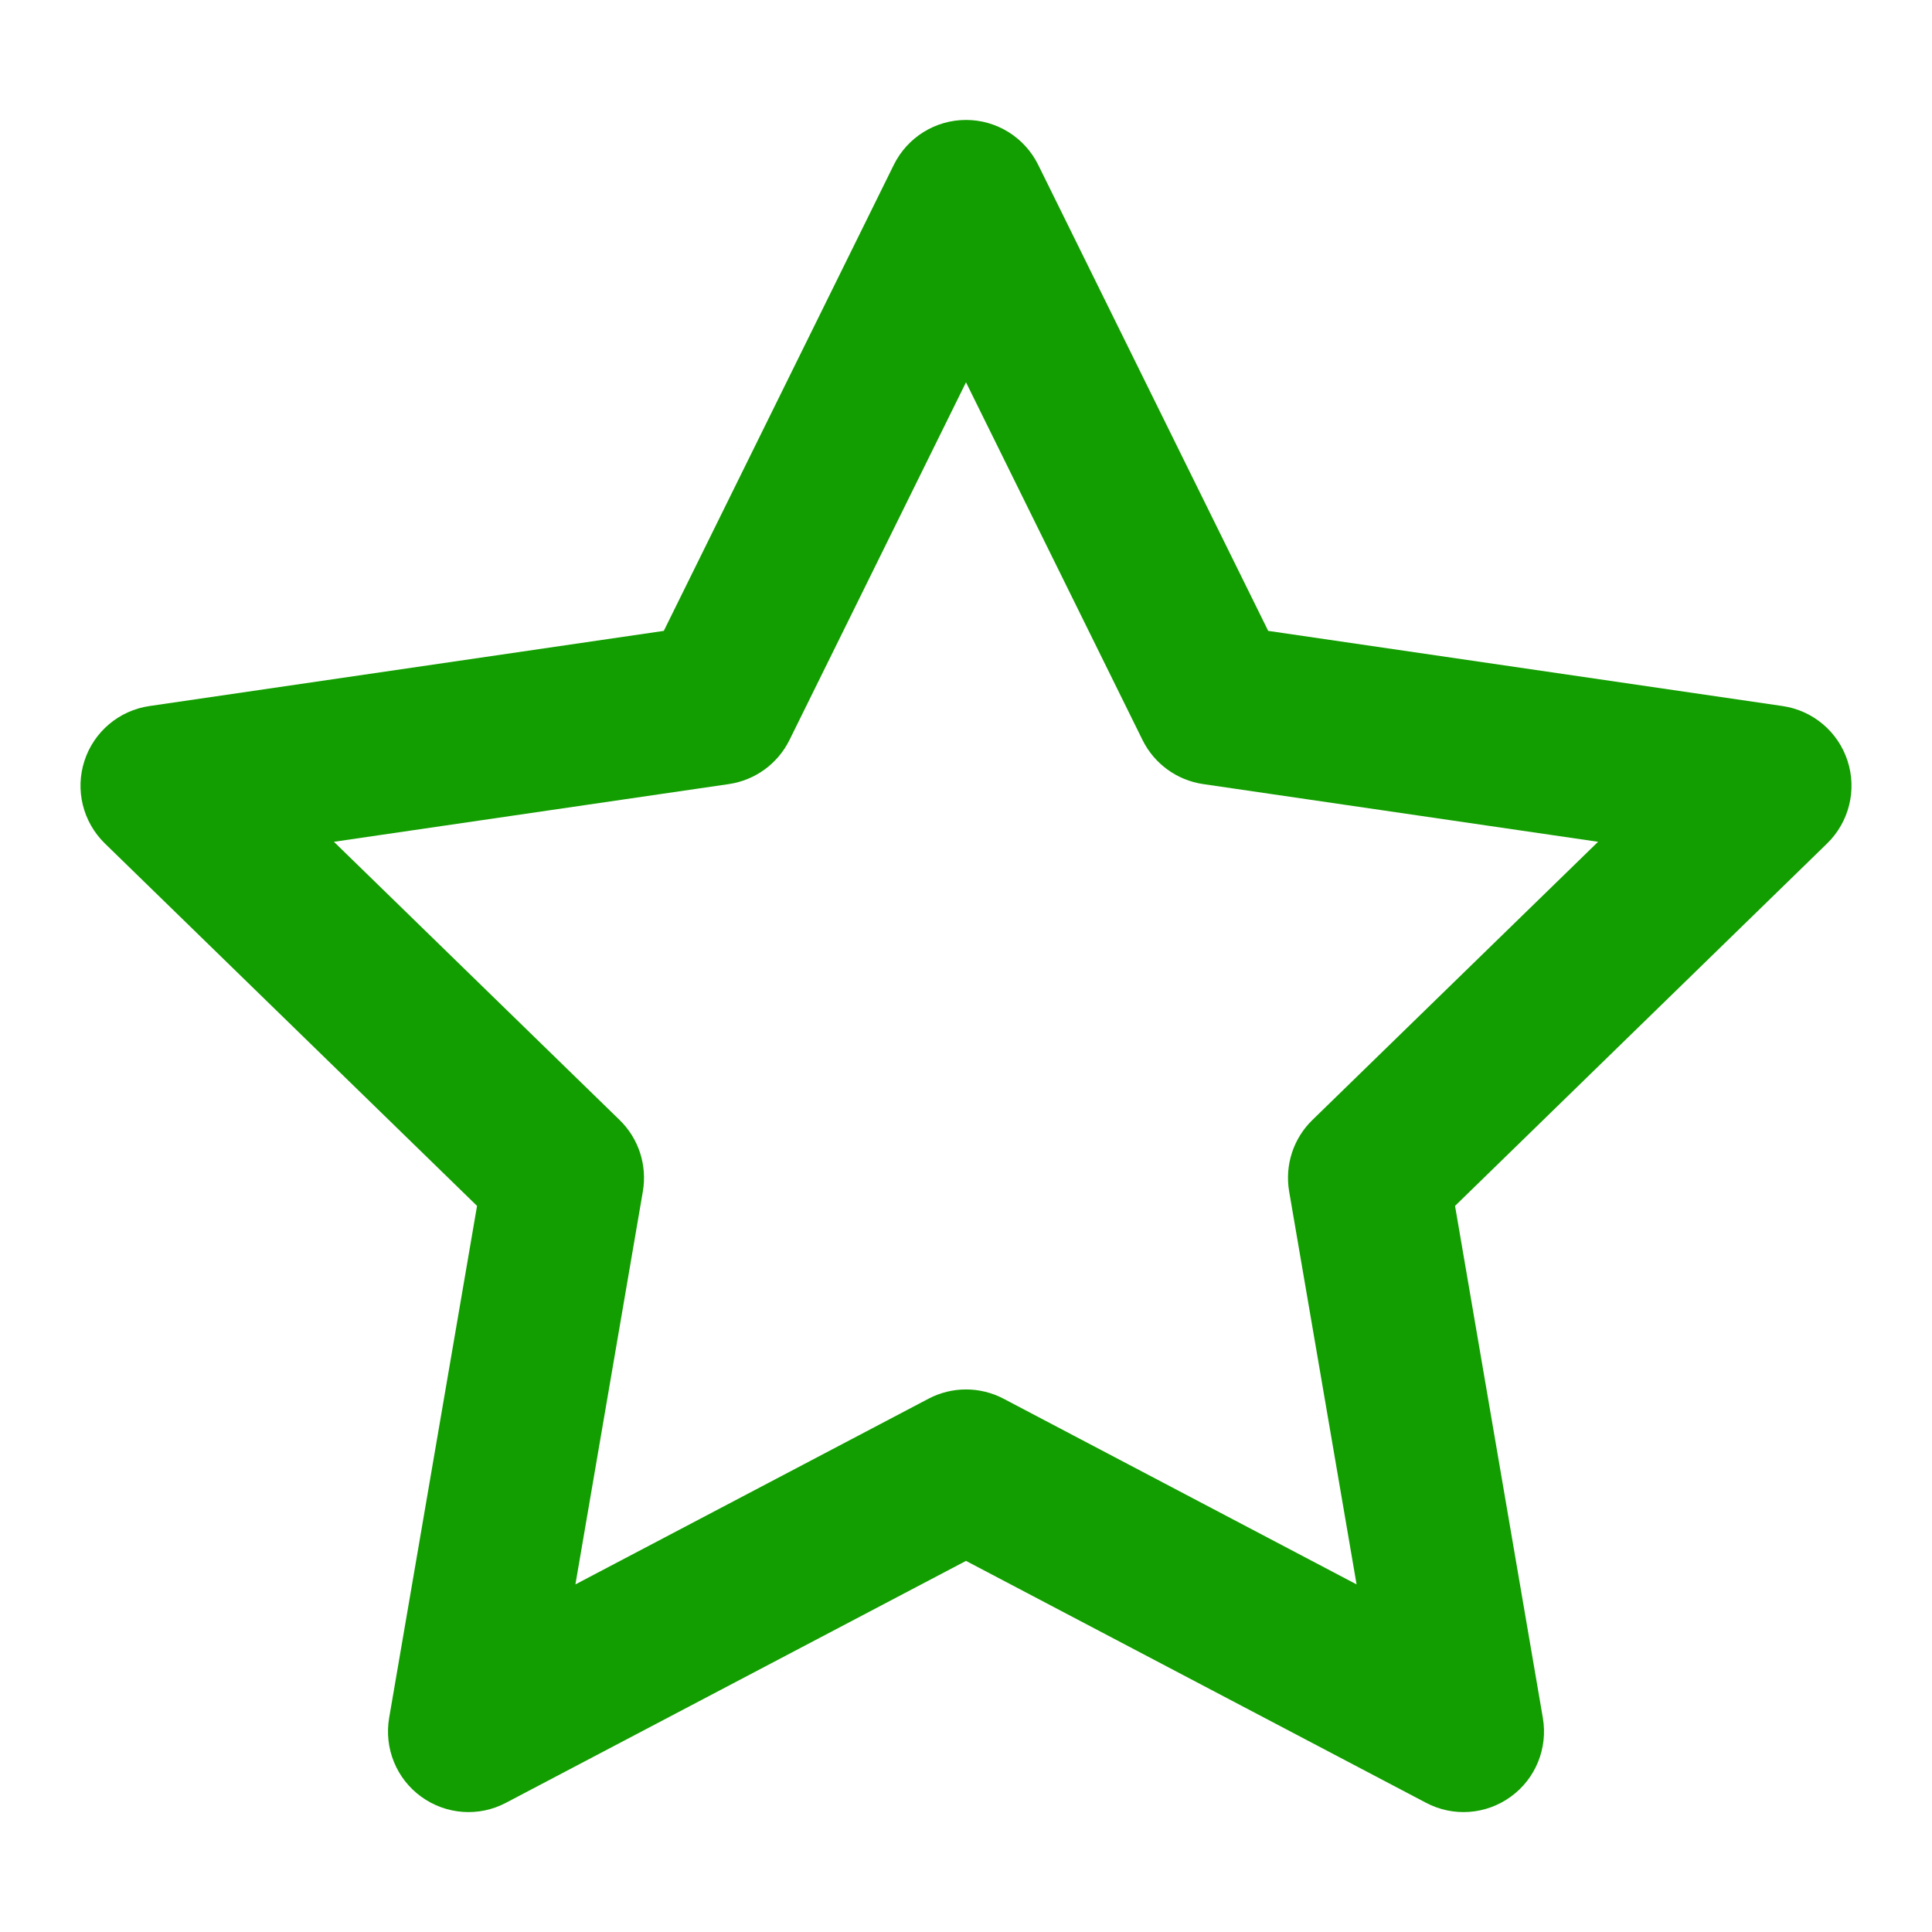 <svg width="24" height="24" viewBox="0 0 24 24" fill="none" xmlns="http://www.w3.org/2000/svg">
<path fill-rule="evenodd" clip-rule="evenodd" d="M12 1.49C12.381 1.49 12.728 1.706 12.897 2.048L15.754 7.837L22.145 8.771C22.521 8.826 22.834 9.09 22.951 9.452C23.069 9.814 22.97 10.211 22.698 10.477L18.075 14.98L19.166 21.341C19.23 21.716 19.076 22.096 18.768 22.319C18.46 22.543 18.052 22.573 17.715 22.395L12 19.39L6.285 22.395C5.949 22.573 5.54 22.543 5.232 22.319C4.924 22.096 4.77 21.716 4.834 21.341L5.926 14.98L1.302 10.477C1.03 10.211 0.931 9.814 1.049 9.452C1.166 9.09 1.479 8.826 1.855 8.771L8.246 7.837L11.103 2.048C11.272 1.706 11.619 1.49 12 1.49ZM12 4.749L9.807 9.193C9.661 9.488 9.38 9.692 9.055 9.74L4.148 10.457L7.698 13.914C7.934 14.144 8.041 14.475 7.986 14.799L7.148 19.682L11.535 17.375C11.826 17.222 12.174 17.222 12.466 17.375L16.852 19.682L16.014 14.799C15.959 14.475 16.066 14.144 16.302 13.914L19.852 10.457L14.945 9.74C14.62 9.692 14.339 9.488 14.193 9.193L12 4.749Z" fill="#129D00"/>
</svg>
